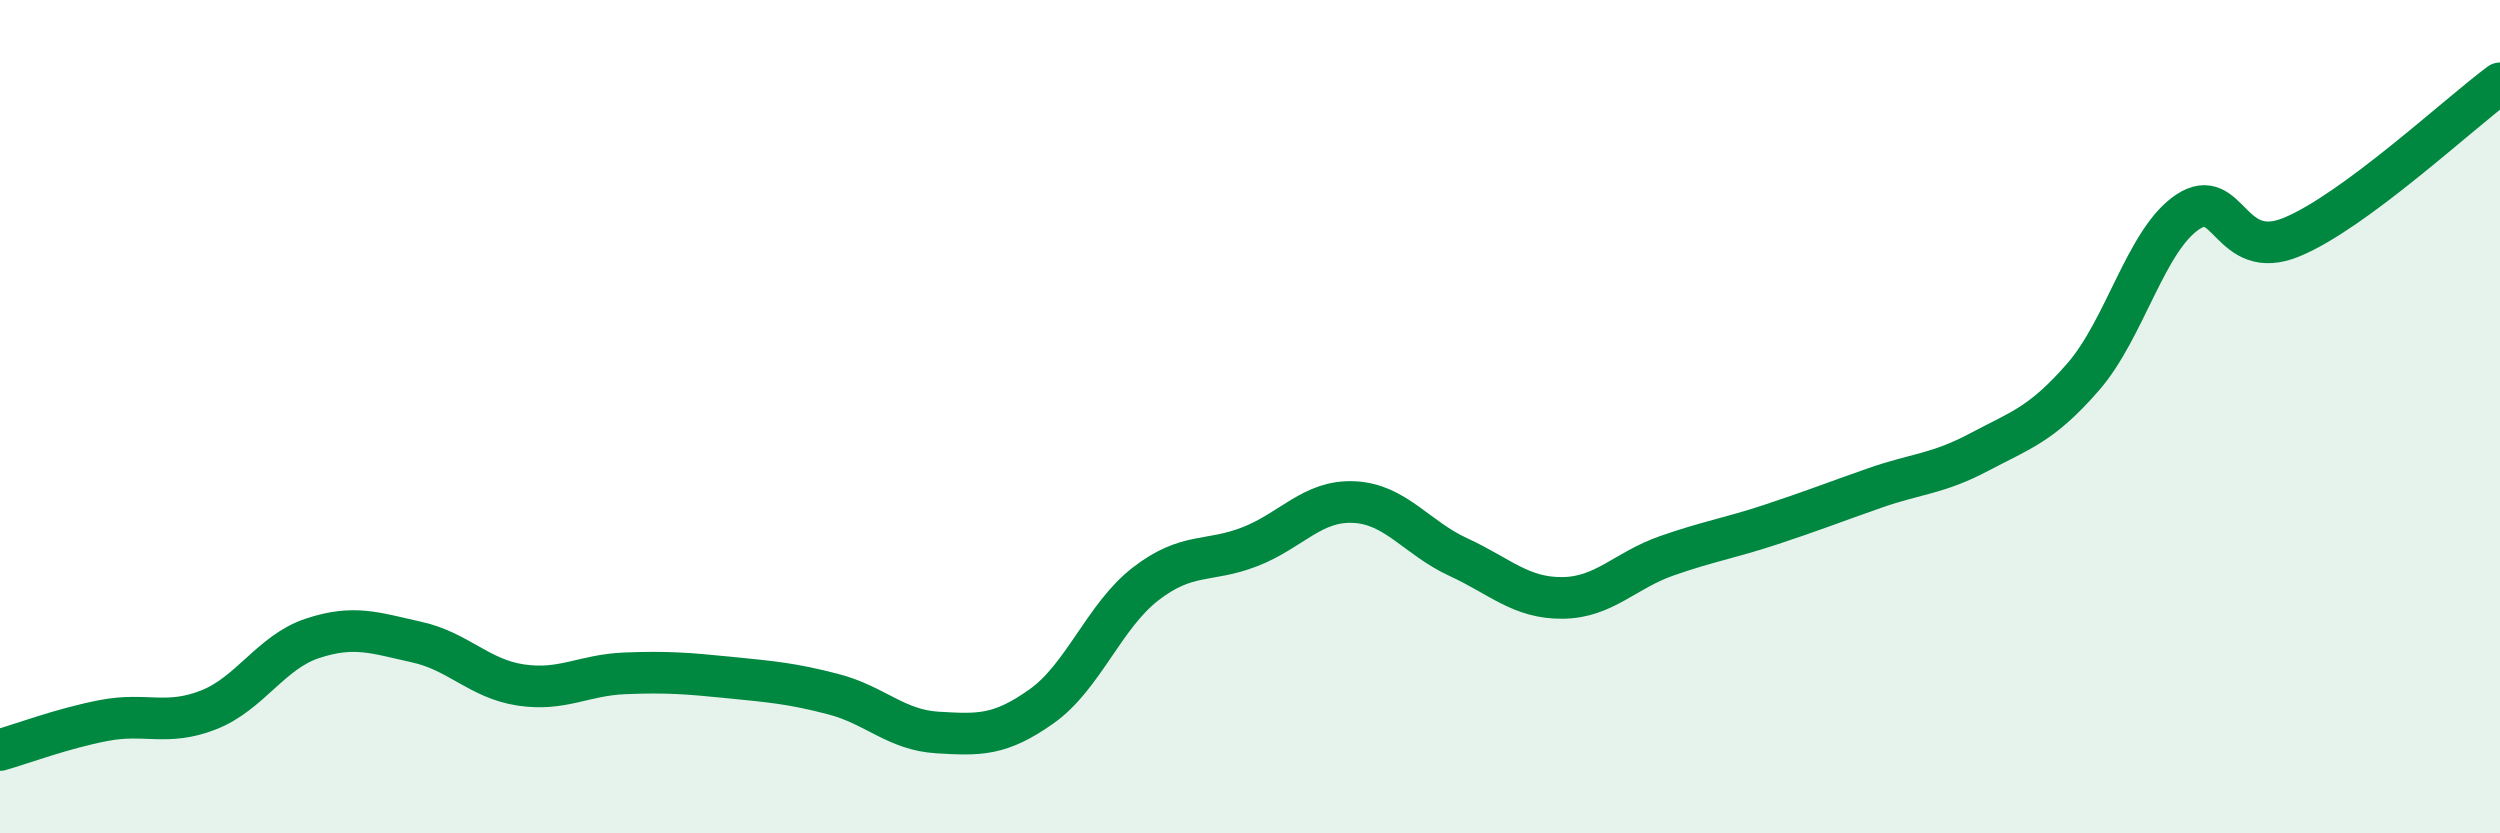 
    <svg width="60" height="20" viewBox="0 0 60 20" xmlns="http://www.w3.org/2000/svg">
      <path
        d="M 0,18 C 0.5,17.86 1.5,17.48 2.5,17.29 C 3.5,17.1 4,17.43 5,17.04 C 6,16.65 6.5,15.65 7.5,15.32 C 8.5,14.99 9,15.19 10,15.41 C 11,15.63 11.5,16.29 12.5,16.44 C 13.5,16.59 14,16.2 15,16.16 C 16,16.12 16.5,16.16 17.5,16.26 C 18.5,16.36 19,16.4 20,16.66 C 21,16.92 21.5,17.52 22.5,17.58 C 23.5,17.64 24,17.66 25,16.95 C 26,16.24 26.5,14.78 27.5,14.01 C 28.5,13.24 29,13.51 30,13.12 C 31,12.73 31.5,12 32.5,12.05 C 33.5,12.1 34,12.91 35,13.37 C 36,13.83 36.5,14.36 37.5,14.35 C 38.5,14.34 39,13.69 40,13.34 C 41,12.99 41.5,12.92 42.5,12.59 C 43.5,12.26 44,12.06 45,11.71 C 46,11.36 46.5,11.38 47.5,10.85 C 48.5,10.32 49,10.19 50,9.04 C 51,7.89 51.5,5.76 52.5,5.09 C 53.5,4.42 53.5,6.31 55,5.69 C 56.5,5.07 59,2.74 60,2L60 20L0 20Z"
        fill="#008740"
        opacity="0.1"
        stroke-linecap="round"
        stroke-linejoin="round"
      />
      <path
        d="M 0,18 C 0.5,17.86 1.5,17.48 2.5,17.29 C 3.5,17.1 4,17.43 5,17.04 C 6,16.65 6.5,15.65 7.5,15.32 C 8.5,14.99 9,15.19 10,15.41 C 11,15.63 11.5,16.29 12.5,16.44 C 13.5,16.59 14,16.2 15,16.16 C 16,16.12 16.5,16.16 17.5,16.26 C 18.5,16.36 19,16.4 20,16.66 C 21,16.92 21.5,17.52 22.5,17.58 C 23.5,17.64 24,17.66 25,16.95 C 26,16.24 26.5,14.78 27.5,14.01 C 28.5,13.24 29,13.51 30,13.12 C 31,12.73 31.5,12 32.5,12.05 C 33.5,12.1 34,12.91 35,13.37 C 36,13.83 36.5,14.36 37.5,14.35 C 38.5,14.34 39,13.69 40,13.34 C 41,12.99 41.5,12.92 42.5,12.59 C 43.5,12.26 44,12.06 45,11.71 C 46,11.36 46.5,11.38 47.5,10.85 C 48.5,10.32 49,10.19 50,9.04 C 51,7.89 51.5,5.76 52.5,5.09 C 53.5,4.42 53.5,6.31 55,5.69 C 56.5,5.07 59,2.74 60,2"
        stroke="#008740"
        stroke-width="1"
        fill="none"
        stroke-linecap="round"
        stroke-linejoin="round"
      />
    </svg>
  